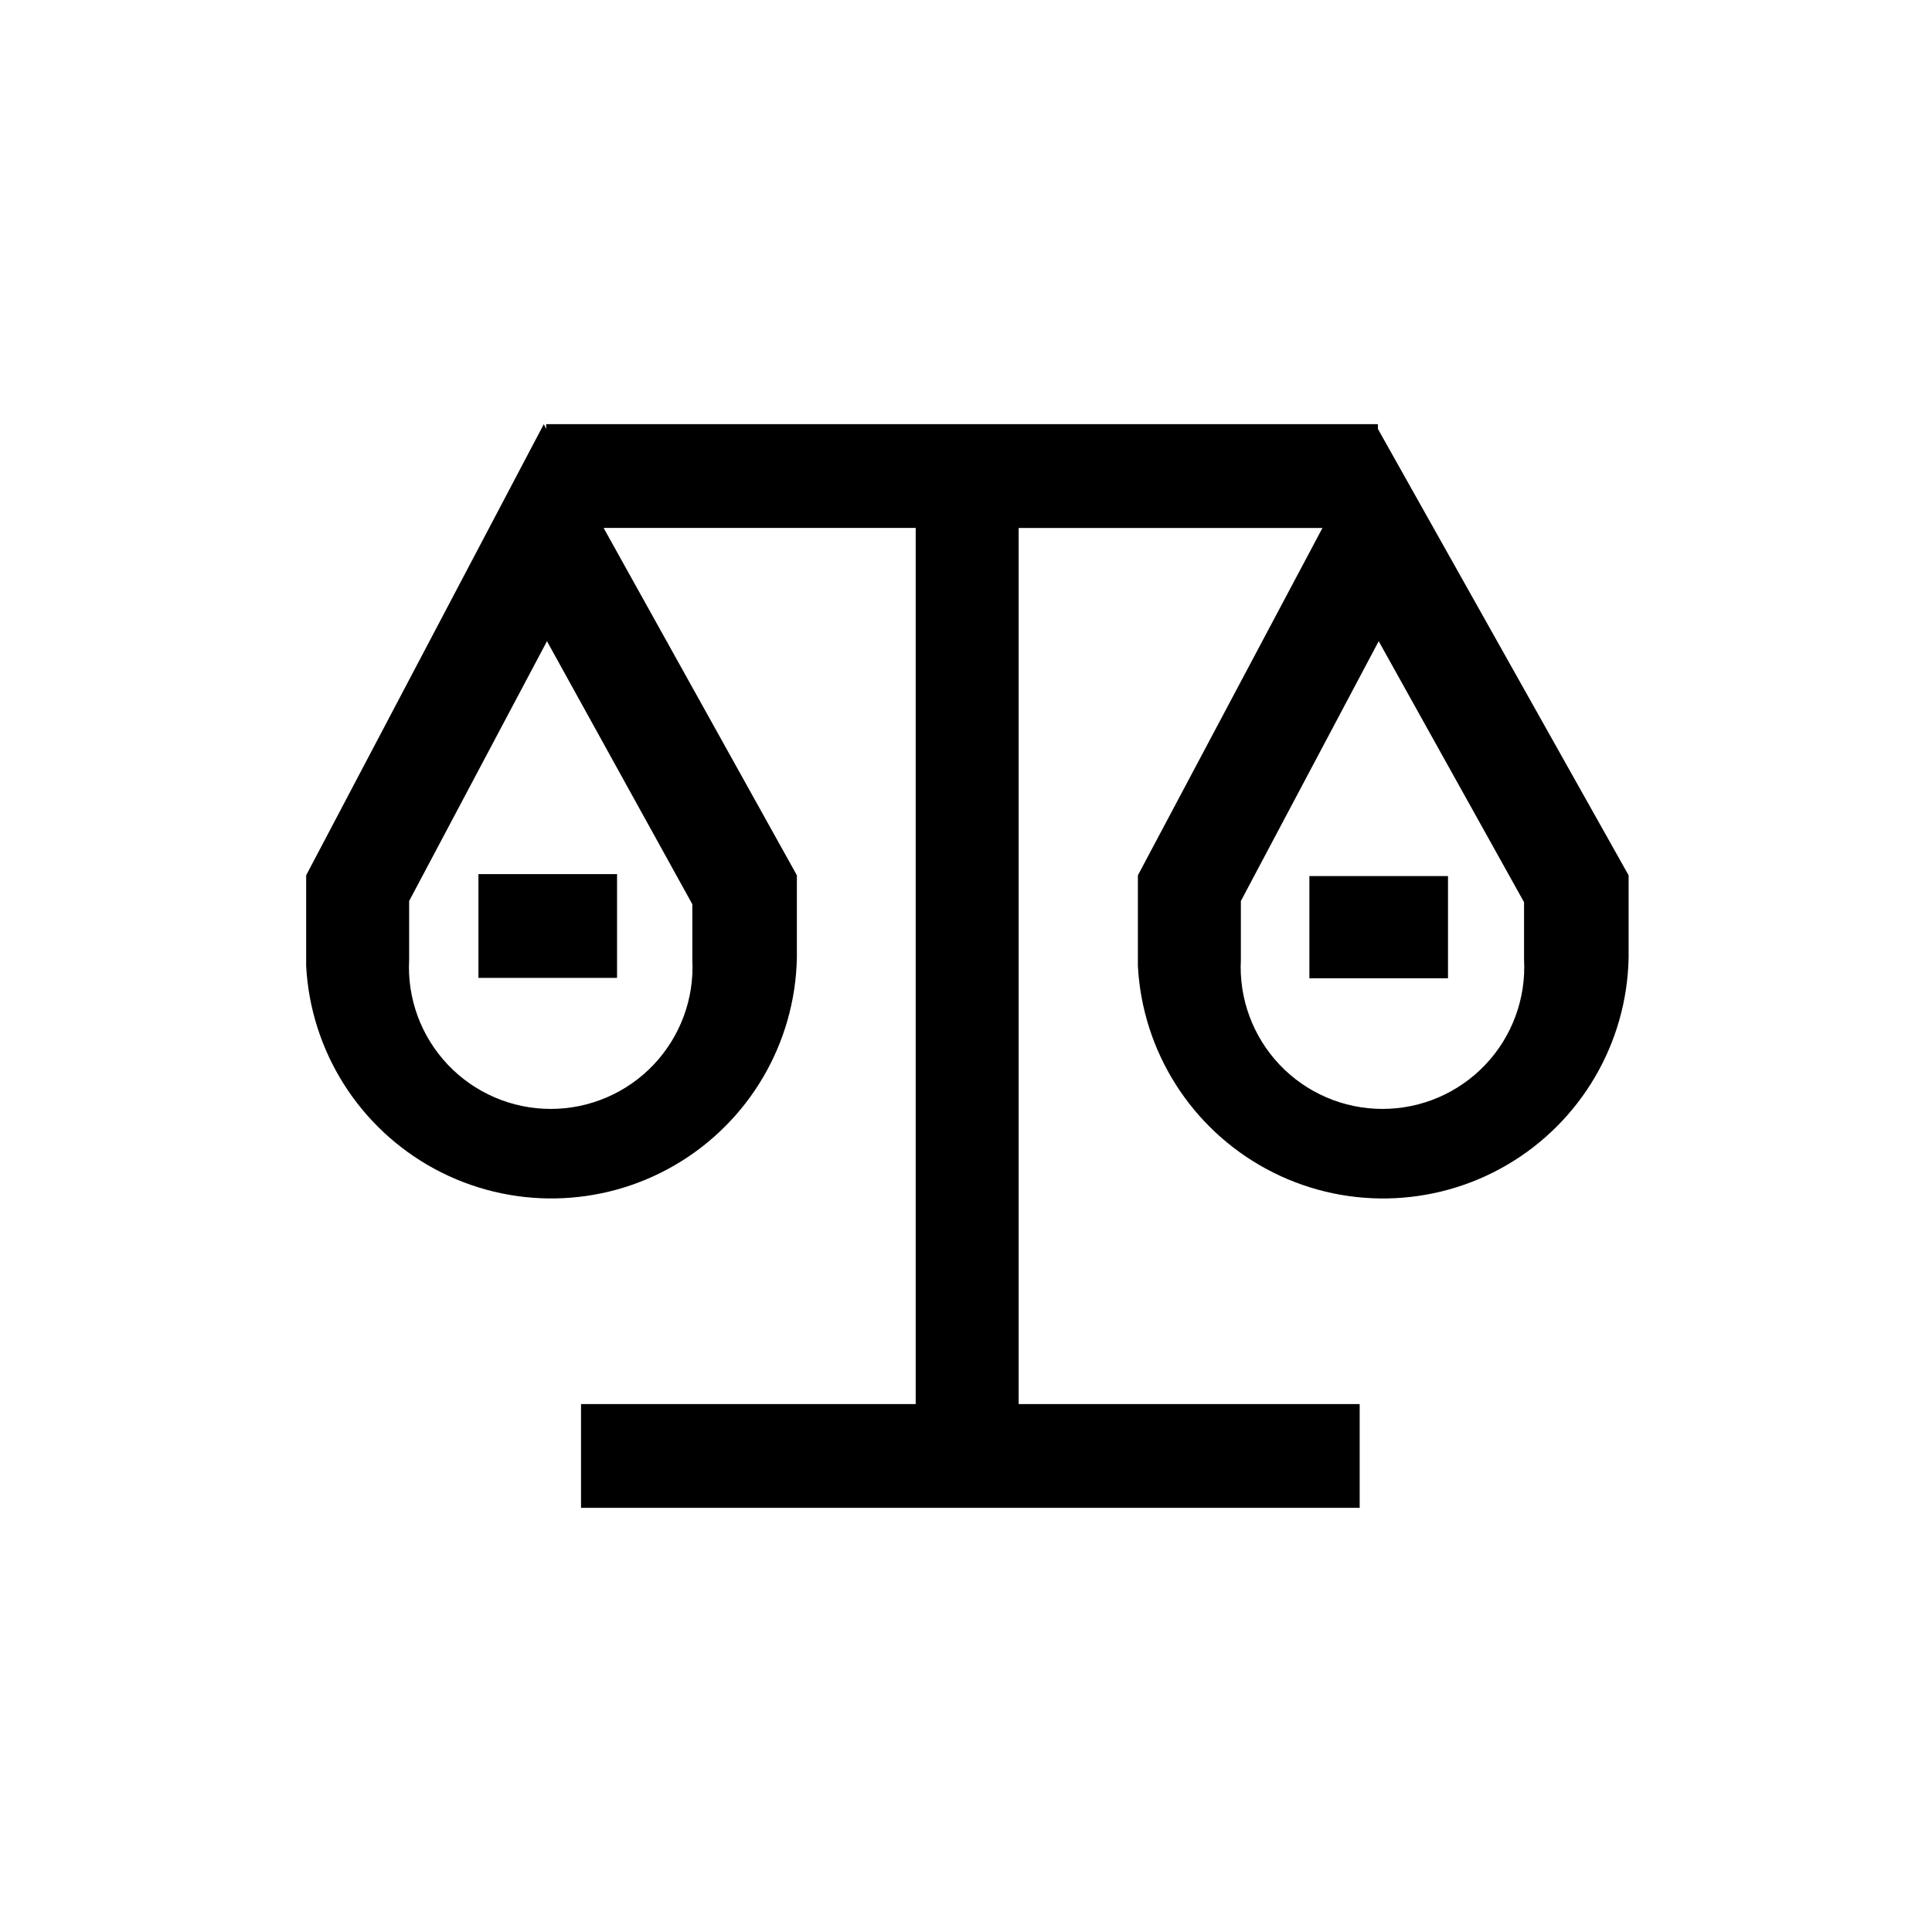 <?xml version="1.0" encoding="UTF-8"?>
<!-- Uploaded to: SVG Repo, www.svgrepo.com, Generator: SVG Repo Mixer Tools -->
<svg fill="#000000" width="800px" height="800px" version="1.1" viewBox="144 144 512 512" xmlns="http://www.w3.org/2000/svg">
 <g>
  <path d="m509.16 257.67v-1.258h-220.42v1.258l-0.629-1.258-62.977 119.55v24.035c1.211 22.652 14.133 43.039 34.098 53.809 19.969 10.766 44.105 10.355 63.695-1.082 19.59-11.438 31.812-32.25 32.254-54.934v-21.832l-51.219-92.051h82.707v232.18h-88.691v27.5h206.35v-27.5h-90.371v-232.17h80.504l-48.91 92.051v24.035c1.211 22.652 14.129 43.039 34.098 53.809 19.969 10.766 44.102 10.355 63.695-1.082 19.59-11.438 31.812-32.25 32.254-54.934v-21.832zm-181.69 125.95v14.695h0.004c0.543 10.293-3.168 20.363-10.262 27.844-7.094 7.481-16.953 11.715-27.262 11.715-10.312 0-20.168-4.234-27.266-11.715-7.094-7.481-10.805-17.551-10.258-27.844v-15.535l36.527-68.855zm220.42 14.695c0.547 10.293-3.164 20.363-10.258 27.844-7.098 7.481-16.953 11.715-27.266 11.715-10.309 0-20.168-4.234-27.262-11.715-7.094-7.481-10.805-17.551-10.262-27.844v-15.535l36.527-68.855 38.52 69.168z"/>
  <path d="m491 376.17h36.734v27.078h-36.734z"/>
  <path d="m270.79 375.65h36.734v27.5h-36.734z"/>
 </g>
</svg>
